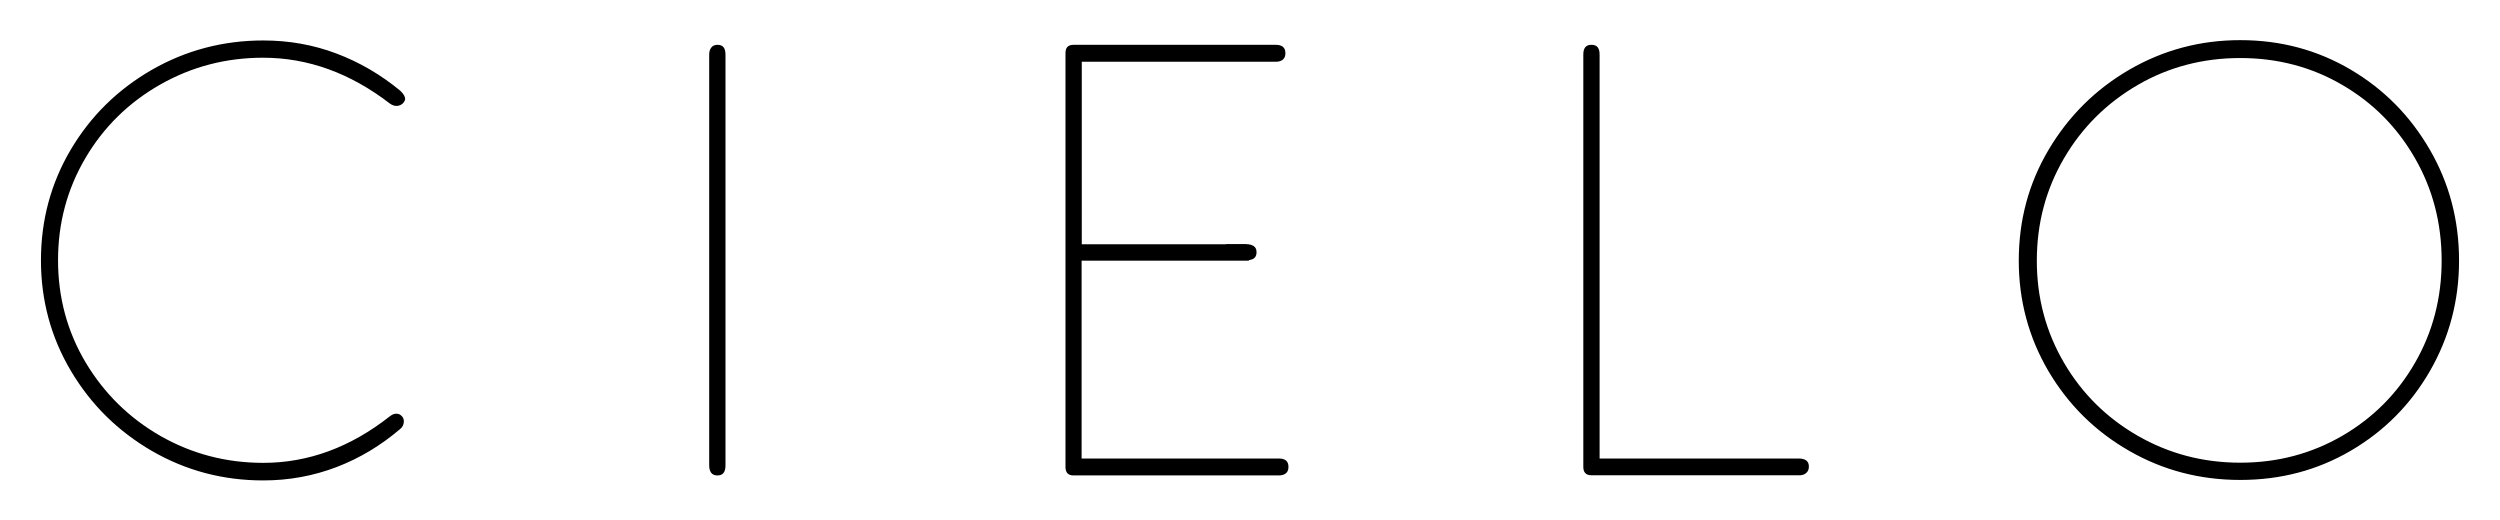 <?xml version="1.0" encoding="UTF-8"?> <!-- Generator: Adobe Illustrator 25.3.0, SVG Export Plug-In . SVG Version: 6.00 Build 0) --> <svg xmlns="http://www.w3.org/2000/svg" xmlns:xlink="http://www.w3.org/1999/xlink" version="1.1" id="Layer_1" x="0px" y="0px" viewBox="0 0 155.07 32.28" style="enable-background:new 0 0 155.07 32.28;" xml:space="preserve"> <g> <path d="M25.1,6.25c0.02-0.04,0.03-0.08,0.03-0.11c0-0.15-0.1-0.32-0.3-0.51c-1.21-1-2.53-1.77-3.96-2.31 c-1.43-0.54-2.94-0.81-4.54-0.81c-2.49,0-4.8,0.61-6.91,1.82C7.3,5.55,5.62,7.2,4.39,9.28s-1.85,4.37-1.85,6.87 c0,2.48,0.62,4.77,1.86,6.86c1.24,2.09,2.92,3.74,5.02,4.96c2.11,1.22,4.41,1.83,6.91,1.83c1.6,0,3.11-0.28,4.55-0.83 s2.74-1.34,3.93-2.35c0.16-0.12,0.24-0.29,0.24-0.49c0-0.12-0.04-0.22-0.11-0.3l-0.04-0.04c-0.09-0.09-0.19-0.13-0.32-0.13 c-0.14,0-0.27,0.06-0.41,0.17c-2.44,1.92-5.06,2.88-7.84,2.88c-2.31,0-4.43-0.56-6.38-1.67C8,25.92,6.46,24.4,5.31,22.48 c-1.14-1.92-1.71-4.03-1.71-6.34c0-2.31,0.57-4.42,1.7-6.34c1.13-1.92,2.68-3.44,4.63-4.55c1.95-1.11,4.08-1.67,6.39-1.67 c2.78,0,5.4,0.95,7.86,2.84c0.14,0.1,0.27,0.15,0.41,0.15c0.16,0,0.3-0.06,0.41-0.17l0.02-0.02l0.04-0.07 C25.07,6.31,25.08,6.29,25.1,6.25 M45,28.88V3.38c0-0.4-0.16-0.6-0.49-0.6h-0.02c-0.16,0-0.29,0.06-0.37,0.17 c-0.09,0.11-0.13,0.26-0.13,0.43v25.49c0,0.19,0.04,0.34,0.12,0.45s0.21,0.17,0.38,0.17h0.02C44.83,29.49,45,29.29,45,28.88 M79.76,29.36c0.11-0.09,0.16-0.22,0.16-0.39v-0.02c0-0.34-0.2-0.51-0.6-0.51h-1.86h-2.83h-7.54V16.17h10.37v-0.03 c0.11-0.02,0.22-0.05,0.3-0.1c0.12-0.08,0.18-0.21,0.18-0.38v-0.02c0-0.18-0.06-0.3-0.18-0.38c-0.08-0.05-0.18-0.09-0.3-0.1v-0.01 h-0.09c-0.02,0-0.04-0.01-0.07-0.01h-1.26v0.01h-8.94V3.83h7.72h2.64h1.67c0.19,0,0.33-0.04,0.44-0.13 c0.11-0.09,0.16-0.22,0.16-0.39V3.29c0-0.34-0.2-0.51-0.6-0.51h-1.67h-2.64h-8.23c-0.34,0-0.5,0.17-0.5,0.51v25.68 c0,0.35,0.17,0.52,0.5,0.52h8.04h2.83h1.86C79.5,29.49,79.65,29.45,79.76,29.36 M112.02,29.35c0.12-0.09,0.18-0.23,0.18-0.4v-0.02 c0-0.32-0.21-0.49-0.64-0.49h-1.22h-2.57h-8.55V3.38c0-0.4-0.16-0.6-0.49-0.6h-0.02c-0.34,0-0.5,0.2-0.5,0.6v25.58 c0,0.35,0.17,0.52,0.5,0.52h9.06h2.57h1.22C111.75,29.49,111.9,29.45,112.02,29.35 M151.45,16.17c0,2.31-0.55,4.42-1.65,6.33 c-1.1,1.91-2.6,3.42-4.51,4.53c-1.91,1.11-4.02,1.67-6.33,1.67s-4.43-0.56-6.36-1.67c-1.93-1.11-3.46-2.62-4.58-4.54 c-1.12-1.92-1.68-4.02-1.68-6.32c0-2.31,0.56-4.42,1.68-6.34c1.12-1.92,2.65-3.44,4.58-4.56c1.93-1.12,4.06-1.67,6.36-1.67 s4.42,0.55,6.33,1.67c1.91,1.11,3.41,2.63,4.51,4.55C150.9,11.73,151.45,13.85,151.45,16.17 M152.53,16.17 c0-2.5-0.6-4.79-1.81-6.88s-2.84-3.75-4.91-4.97c-2.07-1.22-4.35-1.83-6.85-1.83c-2.48,0-4.77,0.61-6.88,1.83 c-2.1,1.22-3.77,2.88-5.01,4.97s-1.85,4.38-1.85,6.88c0,2.48,0.62,4.77,1.84,6.85c1.23,2.08,2.89,3.73,5,4.94 c2.1,1.21,4.4,1.81,6.9,1.81c2.5,0,4.78-0.6,6.85-1.81c2.07-1.21,3.71-2.86,4.91-4.94S152.53,18.65,152.53,16.17"></path> </g> </svg> 